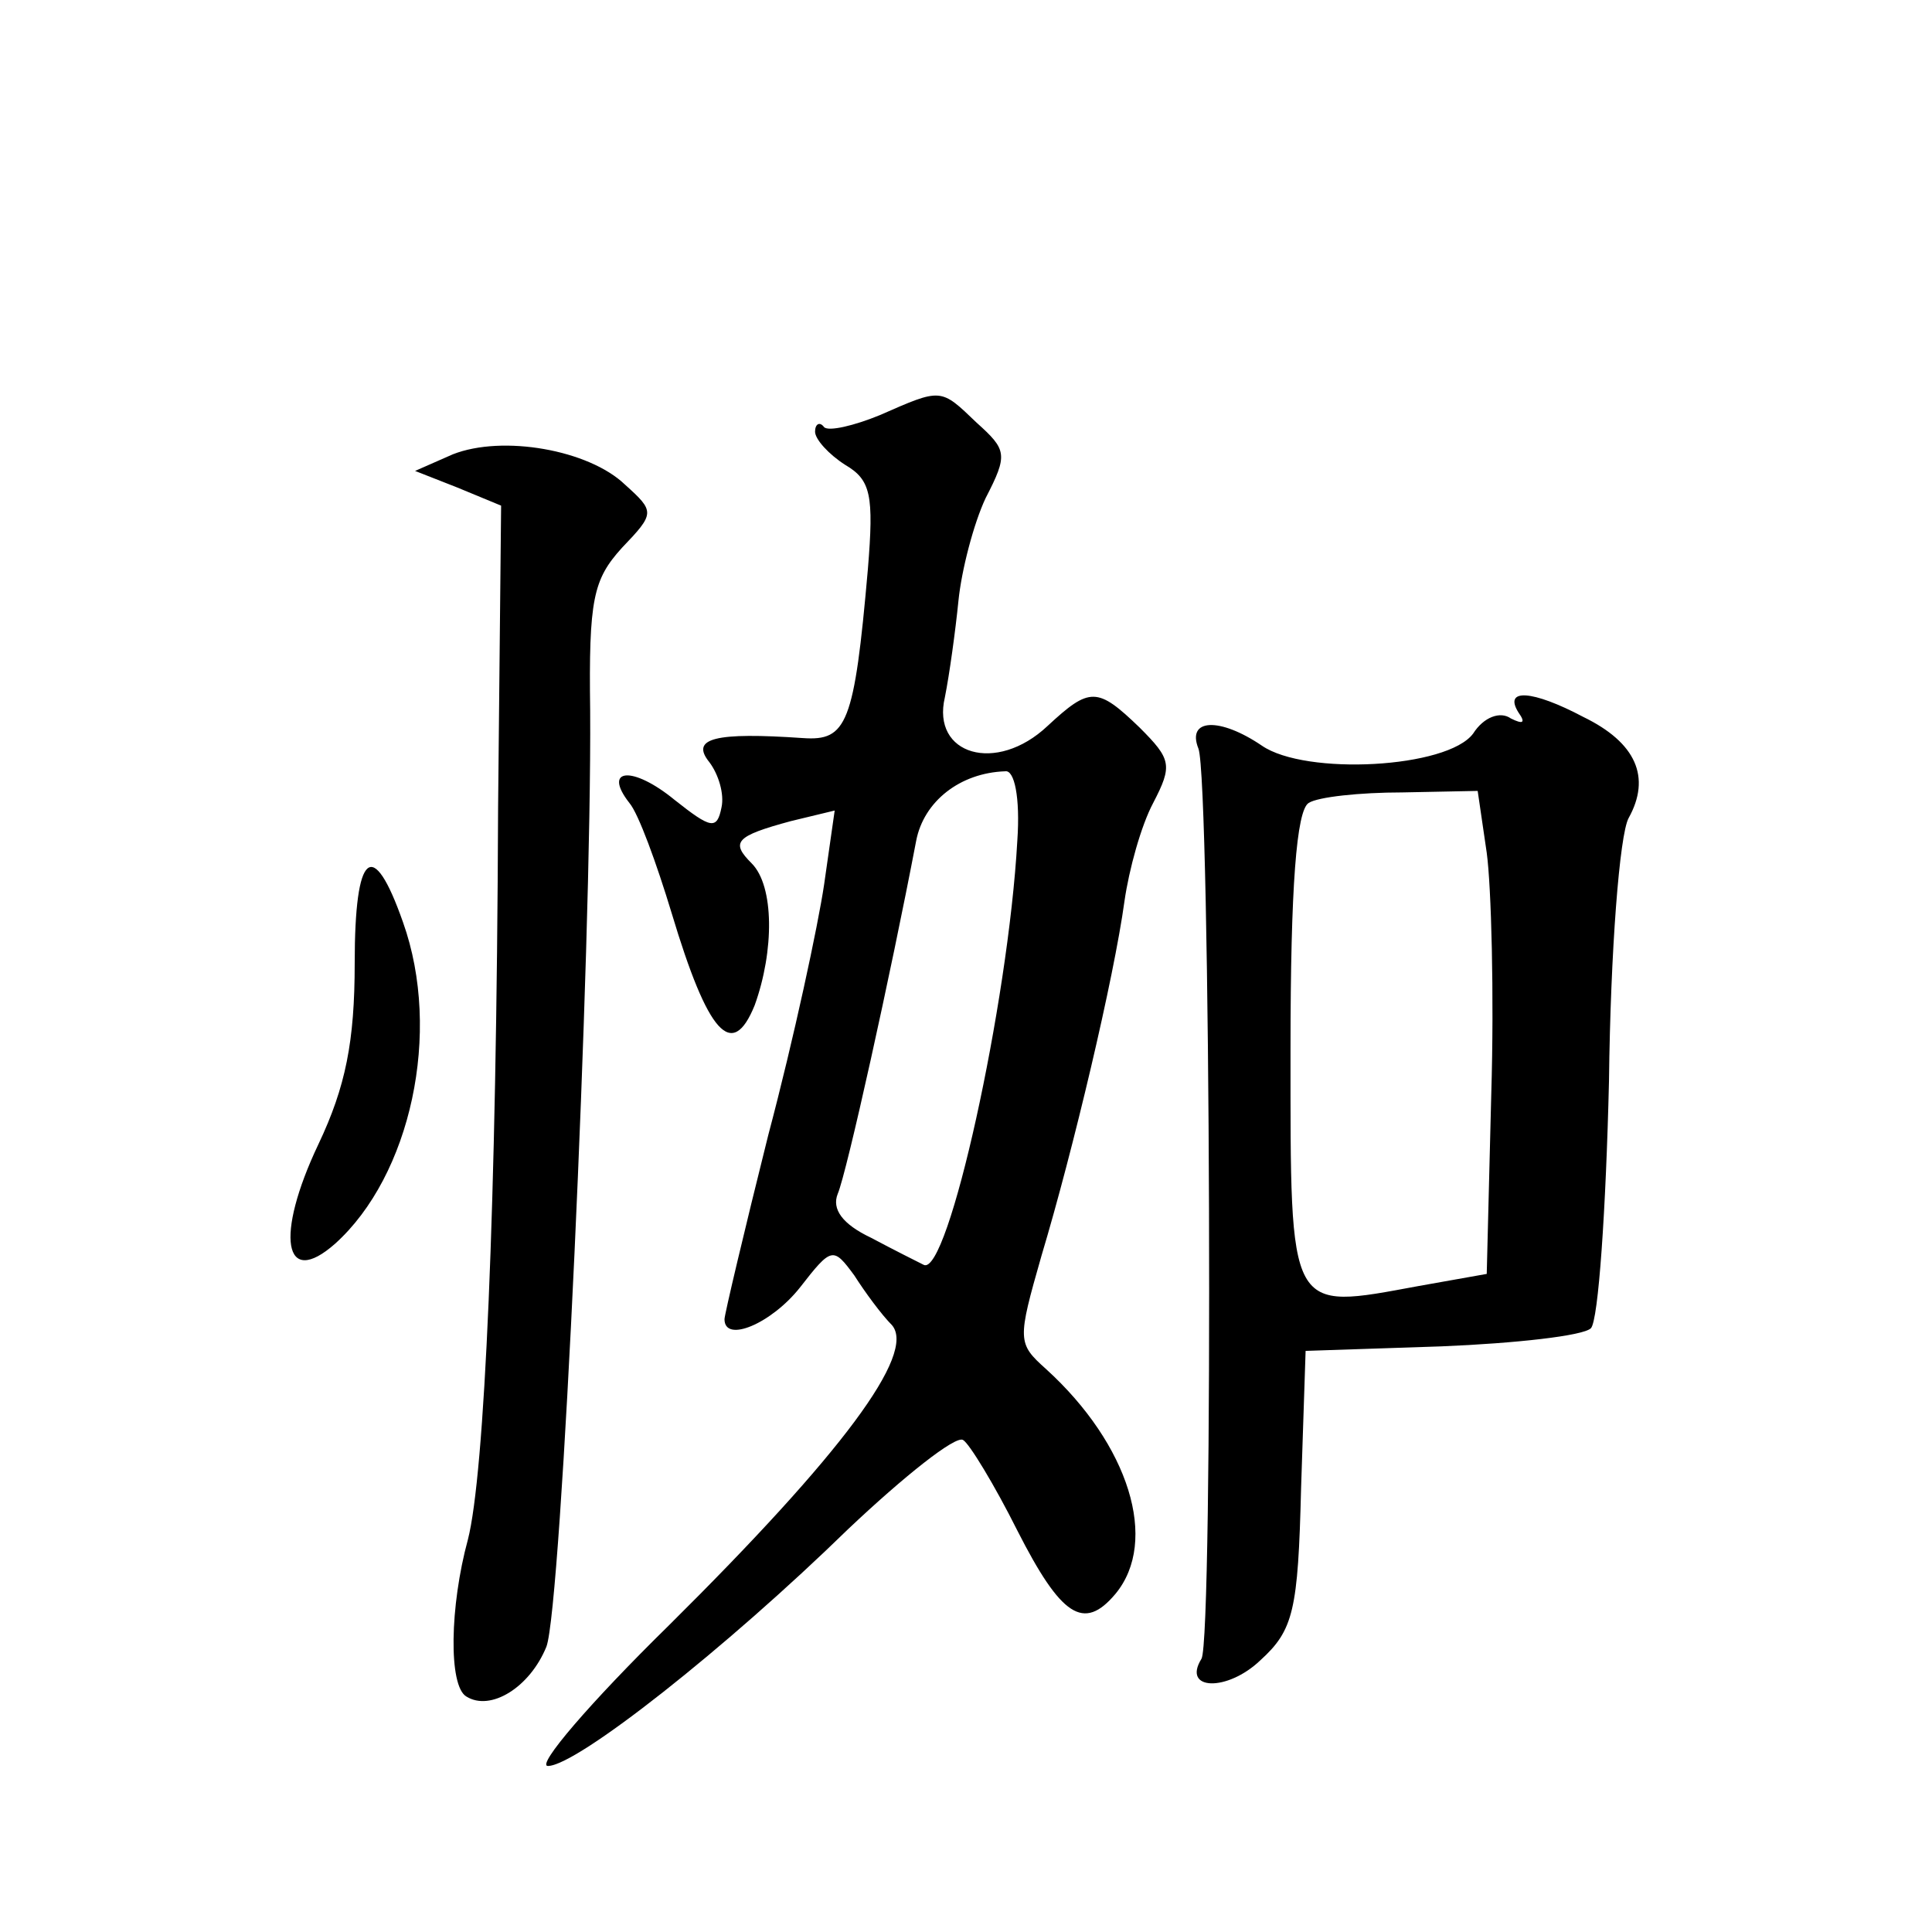 <?xml version="1.0" standalone="no"?>
<!DOCTYPE svg PUBLIC "-//W3C//DTD SVG 20010904//EN"
 "http://www.w3.org/TR/2001/REC-SVG-20010904/DTD/svg10.dtd">
<svg version="1.0" xmlns="http://www.w3.org/2000/svg"
 width="128pt" height="128pt" viewBox="0 0 128 128"
 preserveAspectRatio="xMidYMid meet">
<g transform="translate(0,128) scale(0.1,-0.1)"
fill="#0" stroke="none">
<path d="M583 1005 c-17 -7 -34 -11 -37 -8 -3 4 -6 2 -6 -3 0 -5 9 -15 20 -22 17
-10 19 -20 15 -69 -9 -103 -14 -114 -43 -112 -58 4 -75 0 -62 -16 6 -8 10 -21 8
-30 -3 -15 -7 -14 -31 5 -28 23 -48 21 -30 -2 6 -7 18 -40 28 -73 24 -80 40 -98
55 -61 13 36 13 79 -2 94 -14 14 -11 18 26 28 l29 7 -7 -49 c-4 -27 -20 -102 -37
-166 -16 -64 -29 -119 -29 -122 0 -16 31 -3 50 21 21 27 22 27 36 8 7 -11 18 -26
25 -33 16 -19 -33 -85 -148 -199 -52 -51 -88 -93 -80 -93 19 0 118 78 199 157 37
35 71 62 76 59 4 -2 21 -30 36 -60 29 -57 44 -67 65 -42 29 35 9 99 -46 149 -19
17 -19 19 -3 75 21 70 48 184 55 235 3 21 11 50 19 65 13 25 12 29 -9 50 -28 27
-33 27 -61 1 -34 -32 -77 -19 -68 19 3 15 7 44 9 64 2 20 10 51 18 68 15 29 14
32 -6 50 -24 23 -23 23 -64 5z m91 -282 c-6 -108 -46 -289 -62 -281 -4 2 -20 10
-35 18 -19 9 -26 19 -22 29 6 14 35 145 52 234 5 26 29 45 59 46 6 1 10 -17 8 -46z
M300 979 l-25 -11 28 -11 29 -12 -2 -200 c-1 -267 -9 -442 -20 -485 -12 -44 -13
-97 -1 -104 16 -10 42 6 53 33 10 26 30 463 29 620 -1 74 2 87 21 108 22 23 22
24 2 42 -24 23 -81 33 -114 20z M1006 808 c5 -7 3 -8 -5 -4 -7 5 -18 1 -25 -10
-17 -23 -111 -28 -140 -8 -28 19 -50 18 -42 -2 8 -21 10 -590 2 -603 -13 -21 17
-22 39 -1 22 20 25 33 27 114 l3 91 90 3 c49 2 94 7 99 12 5 5 10 79 12 164 1 86
7 163 13 174 15 27 5 50 -30 67 -34 18 -53 19 -43 3z m-21 -93 c3 -22 5 -94 3 -160
l-3 -119 -45 -8 c-87 -16 -85 -20 -85 157 0 108 4 158 12 163 6 4 34 7 62 7 l50
1 6 -41z M235 642 c0 -52 -6 -82 -24 -120 -29 -61 -23 -96 11 -66 50 45 71 140
45 213 -20 57 -32 47 -32 -27z"/>
</g>
</svg>
